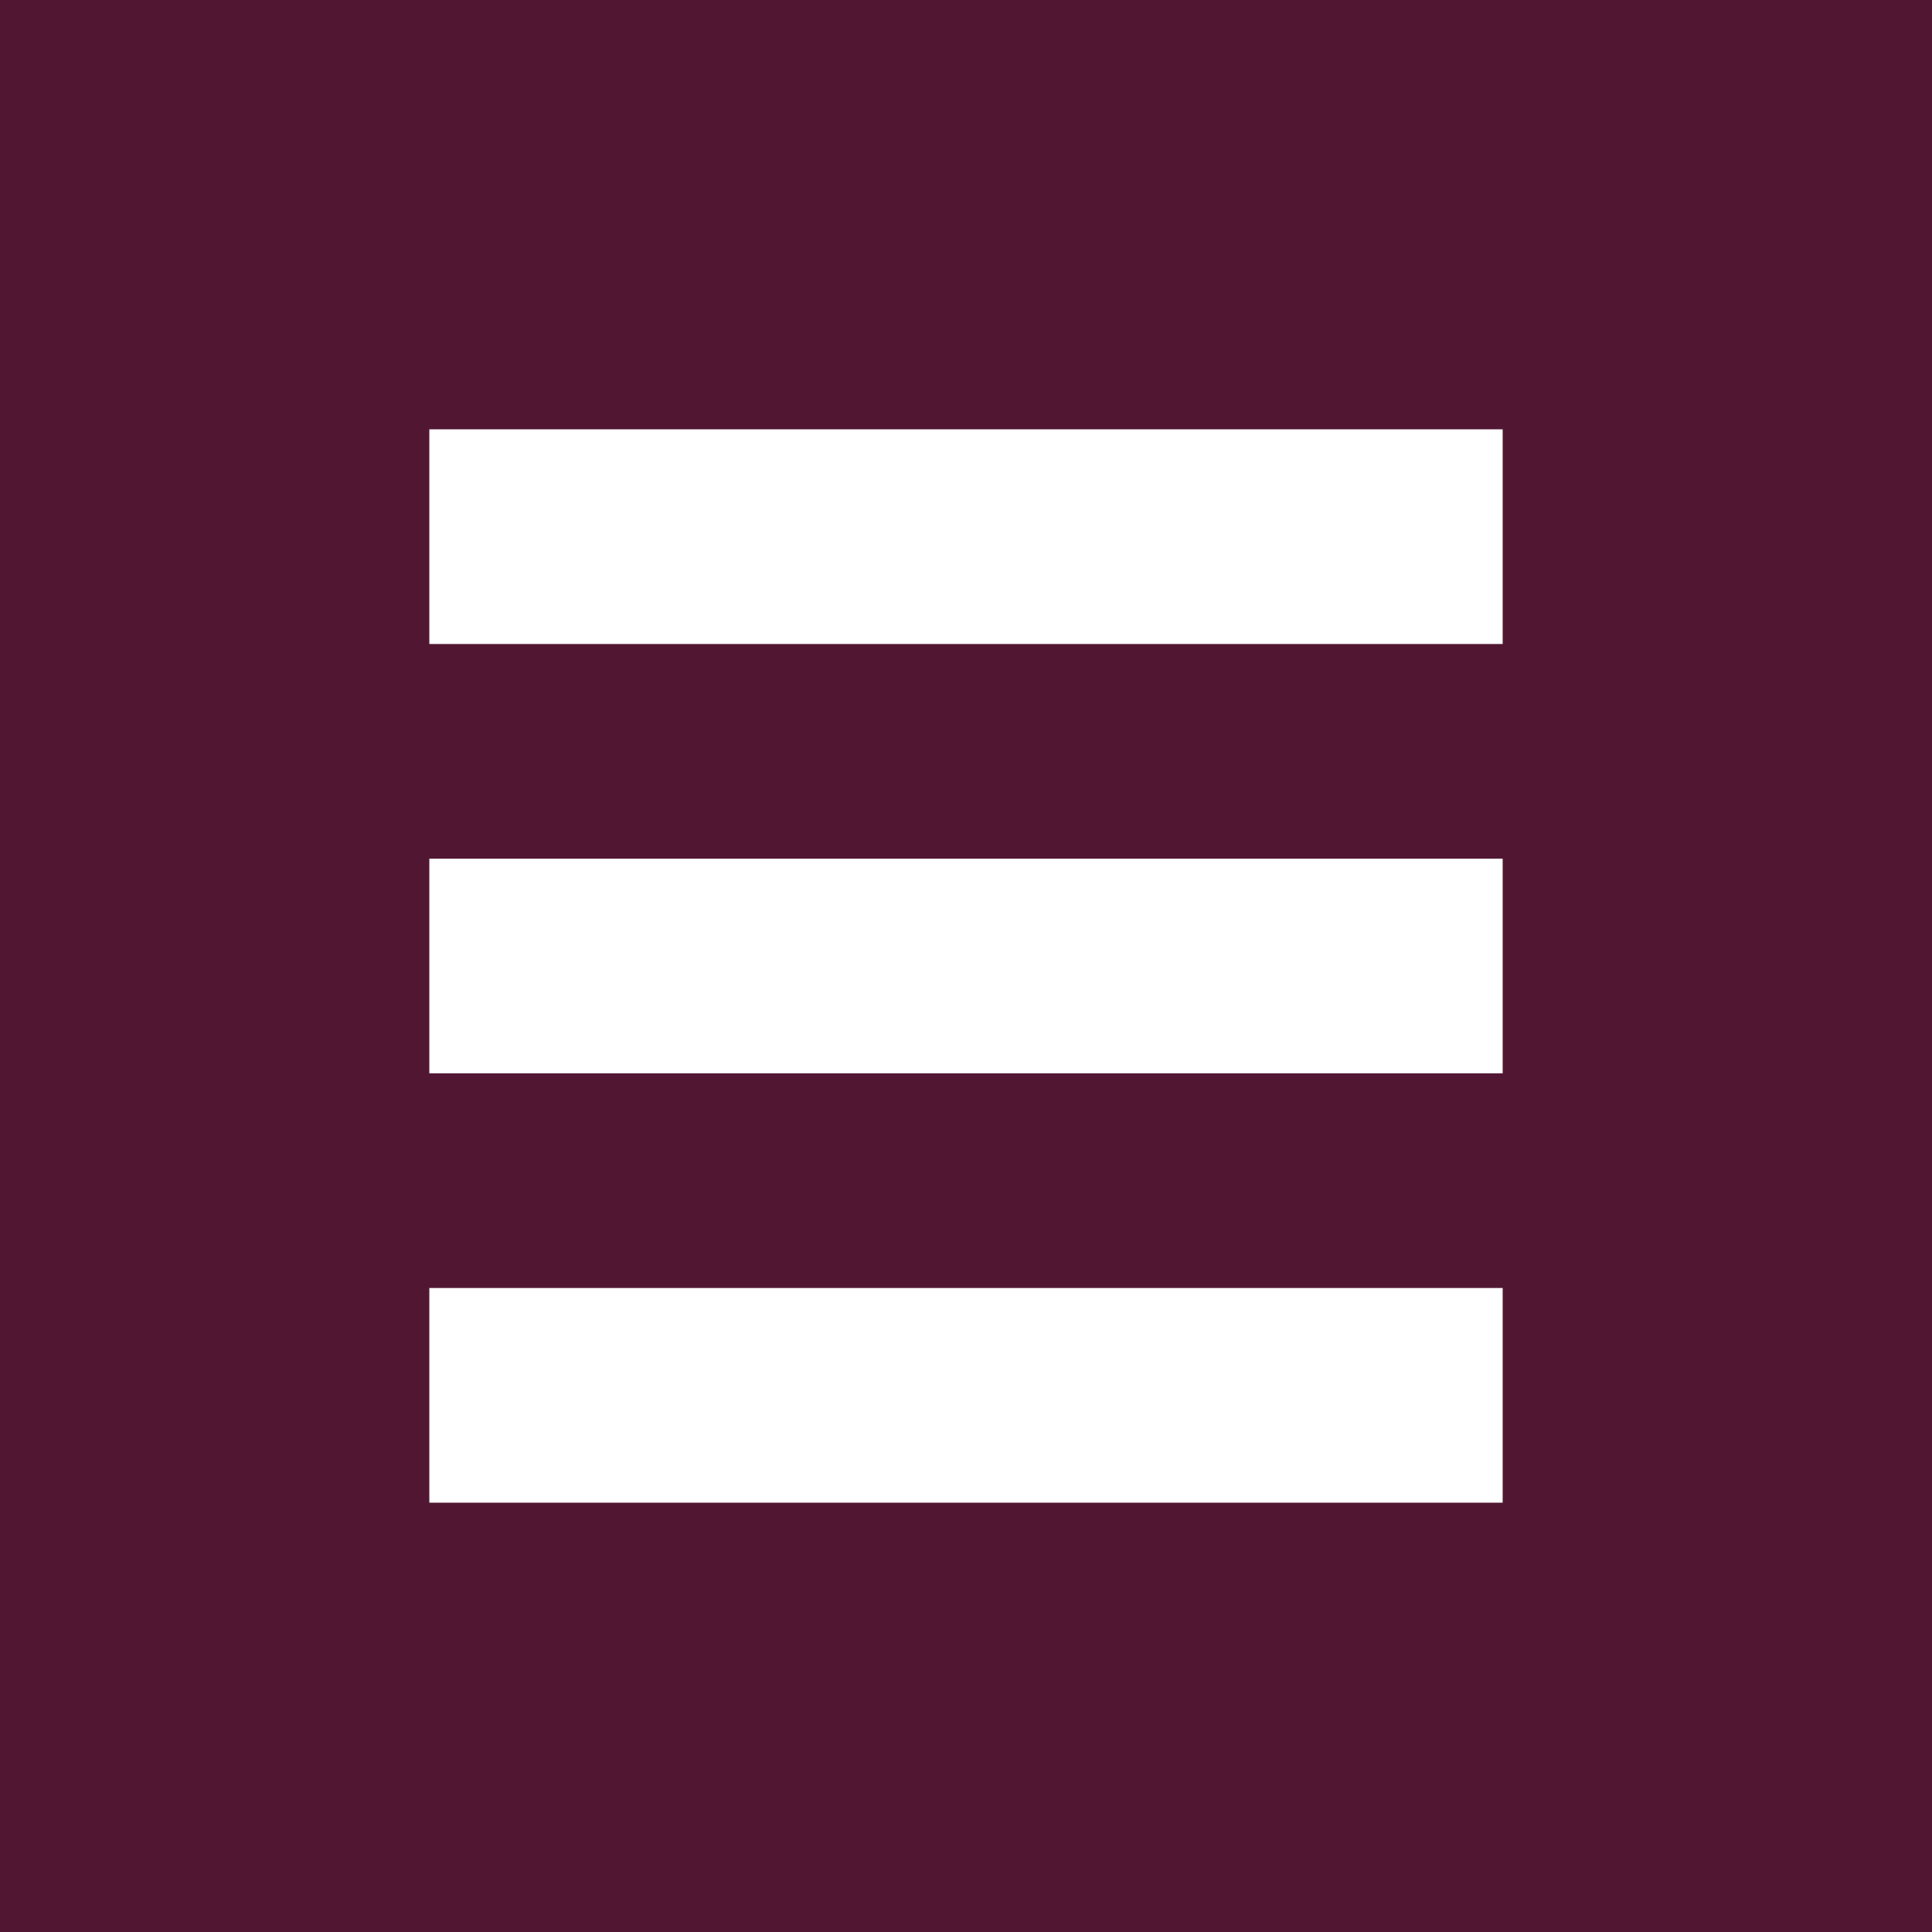 <!-- by TradingView --><svg width="18" height="18" viewBox="0 0 18 18" xmlns="http://www.w3.org/2000/svg"><path fill="#511732" d="M0 0h18v18H0z"/><path d="M4 12h10v2H4v-2Zm0-4h10v2H4V8Zm0-4h10v2H4V4Z" fill="#fff"/></svg>